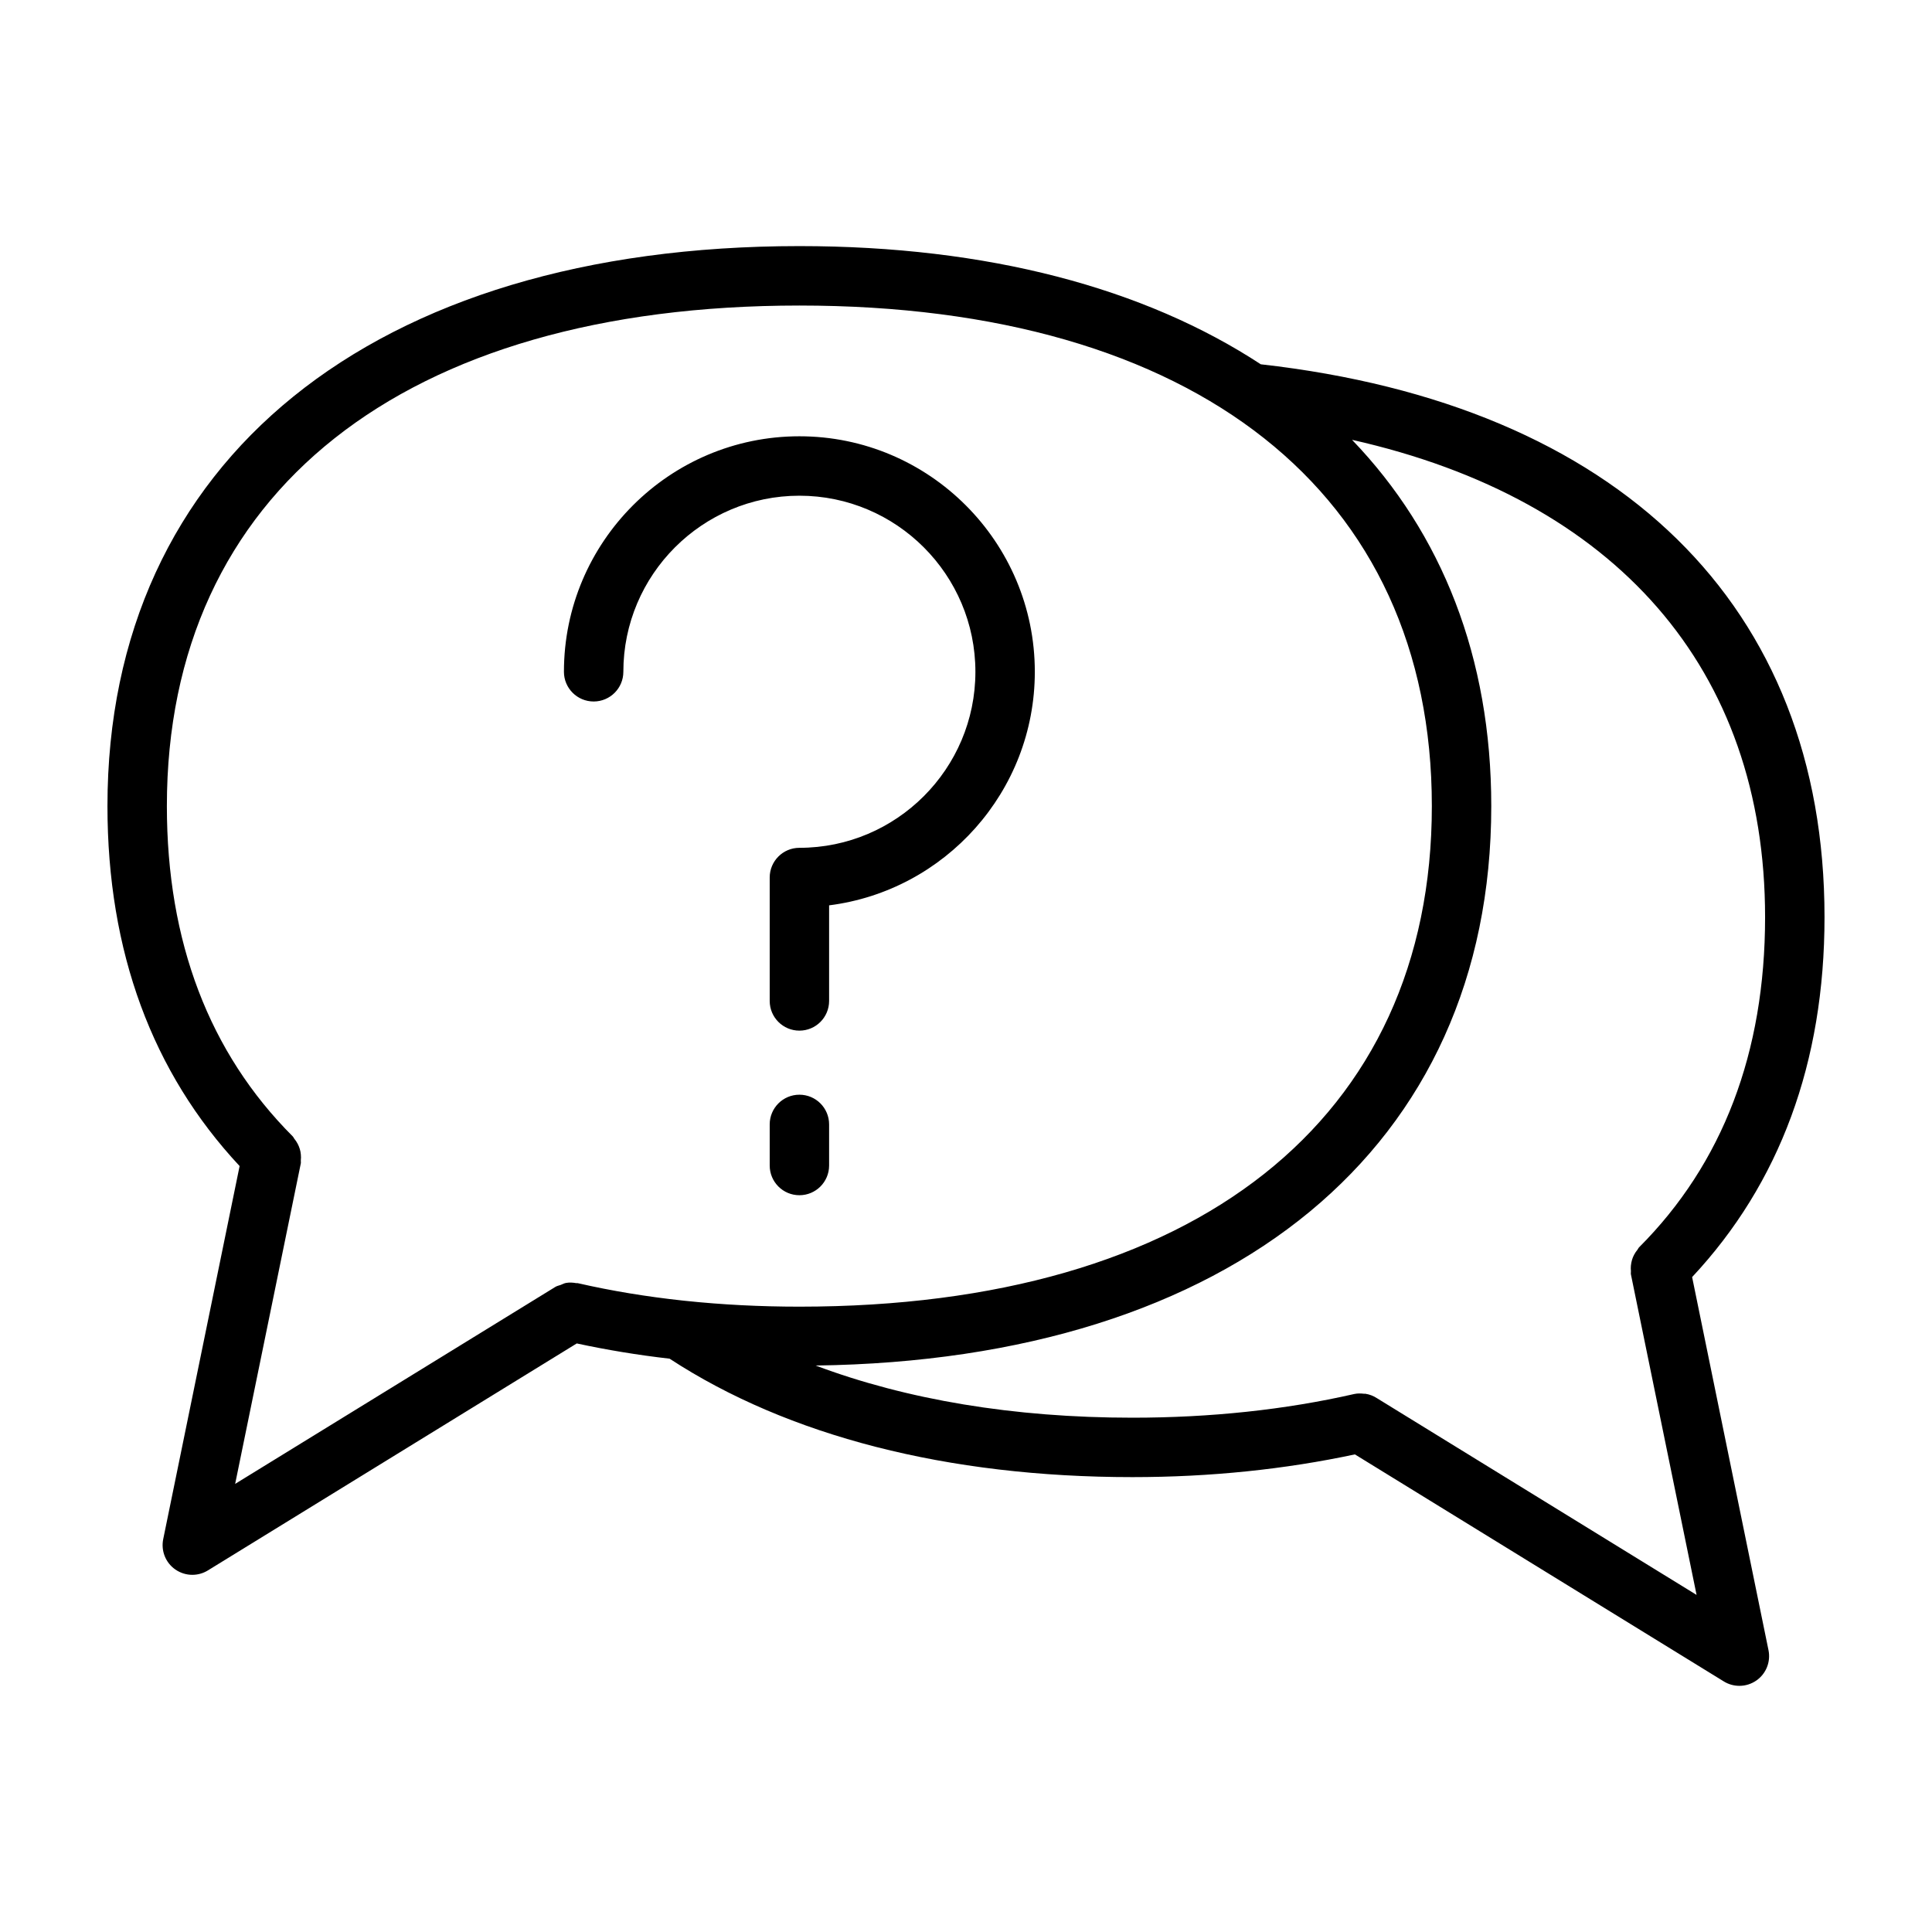<?xml version="1.0" encoding="UTF-8"?>
<!-- Uploaded to: SVG Repo, www.svgrepo.com, Generator: SVG Repo Mixer Tools -->
<svg fill="#000000" width="800px" height="800px" version="1.1" viewBox="144 144 512 512" xmlns="http://www.w3.org/2000/svg">
 <path d="m592.43 482.44c23.199-24.812 35.086-56.82 35.086-95.387 0-82.508-54.449-135.82-149.39-146.51-30.867-20.223-72.383-31.324-122.28-31.324-113.11 0-183.37 56.859-183.37 148.39 0 38.598 11.871 70.613 35.023 95.41l-20.246 98.871c-0.629 3.078 0.621 6.234 3.195 8.031 1.355 0.945 2.93 1.426 4.512 1.426 1.434 0 2.859-0.387 4.125-1.164l97.762-60.156c7.926 1.707 16.129 3.07 24.602 4.039 31.348 20.5 73.652 31.387 122.65 31.387 20.688 0 40.477-2.07 58.961-6.023l97.777 60.172c1.266 0.781 2.699 1.164 4.125 1.164 1.582 0 3.156-0.48 4.512-1.426 2.574-1.801 3.824-4.953 3.195-8.031zm-368.71-30.133c0.055-0.262-0.023-0.504 0-0.762 0.062-0.543 0.062-1.062 0.008-1.605-0.047-0.508-0.133-0.98-0.281-1.453-0.141-0.473-0.324-0.906-0.551-1.348-0.25-0.488-0.543-0.922-0.891-1.348-0.164-0.195-0.234-0.449-0.426-0.637-22.137-22.145-33.355-51.602-33.355-87.535 0-83.066 62.66-132.65 167.62-132.65 104.95 0 167.61 49.586 167.61 132.65s-62.66 132.66-167.61 132.66c-10.391 0-20.477-0.52-30.203-1.543-0.195-0.039-0.402-0.031-0.598-0.062-9.668-1.039-18.973-2.574-27.852-4.606-0.016 0-0.031 0-0.039-0.008-0.016 0-0.031 0-0.047-0.008-0.141-0.031-0.27 0.008-0.402-0.008-0.875-0.156-1.77-0.211-2.652-0.062-0.527 0.086-0.992 0.355-1.48 0.543-0.457 0.172-0.922 0.234-1.355 0.496l-84.895 52.223zm285.21 62.242c-0.938-0.621-1.992-1.023-3.125-1.195-0.102-0.016-0.195 0.023-0.301 0.008-0.859-0.094-1.746-0.133-2.644 0.07-18.254 4.164-38.023 6.273-58.75 6.273-31.543 0-59.898-4.793-83.957-13.824 110.52-1.457 179.05-57.914 179.05-148.26 0-39.375-13.074-72.281-36.895-97.062 69.918 15.719 109.46 60.711 109.46 126.5 0 35.895-11.242 65.328-33.395 87.496-0.195 0.195-0.27 0.457-0.449 0.668-0.348 0.418-0.629 0.852-0.883 1.332-0.219 0.434-0.402 0.852-0.535 1.309-0.156 0.512-0.242 1.016-0.301 1.551-0.047 0.488-0.039 0.953 0.008 1.449 0.023 0.293-0.062 0.574 0 0.867l17.398 84.938zm-215.48-192.52c0-34.418 27.992-62.41 62.402-62.41 34.402 0 62.387 28 62.387 62.41 0 31.738-23.812 58.016-54.516 61.898v25.332c0 4.344-3.519 7.871-7.871 7.871-4.352 0-7.871-3.527-7.871-7.871v-32.707c0-4.344 3.519-7.871 7.871-7.871 25.719 0 46.641-20.926 46.641-46.648 0-25.734-20.926-46.664-46.641-46.664-25.727 0-46.656 20.934-46.656 46.664 0 4.344-3.519 7.871-7.871 7.871-4.356-0.004-7.875-3.531-7.875-7.875zm70.273 119.95v10.895c0 4.344-3.519 7.871-7.871 7.871-4.352 0-7.871-3.527-7.871-7.871v-10.895c0-4.344 3.519-7.871 7.871-7.871 4.356 0 7.871 3.523 7.871 7.871z"/>
</svg>